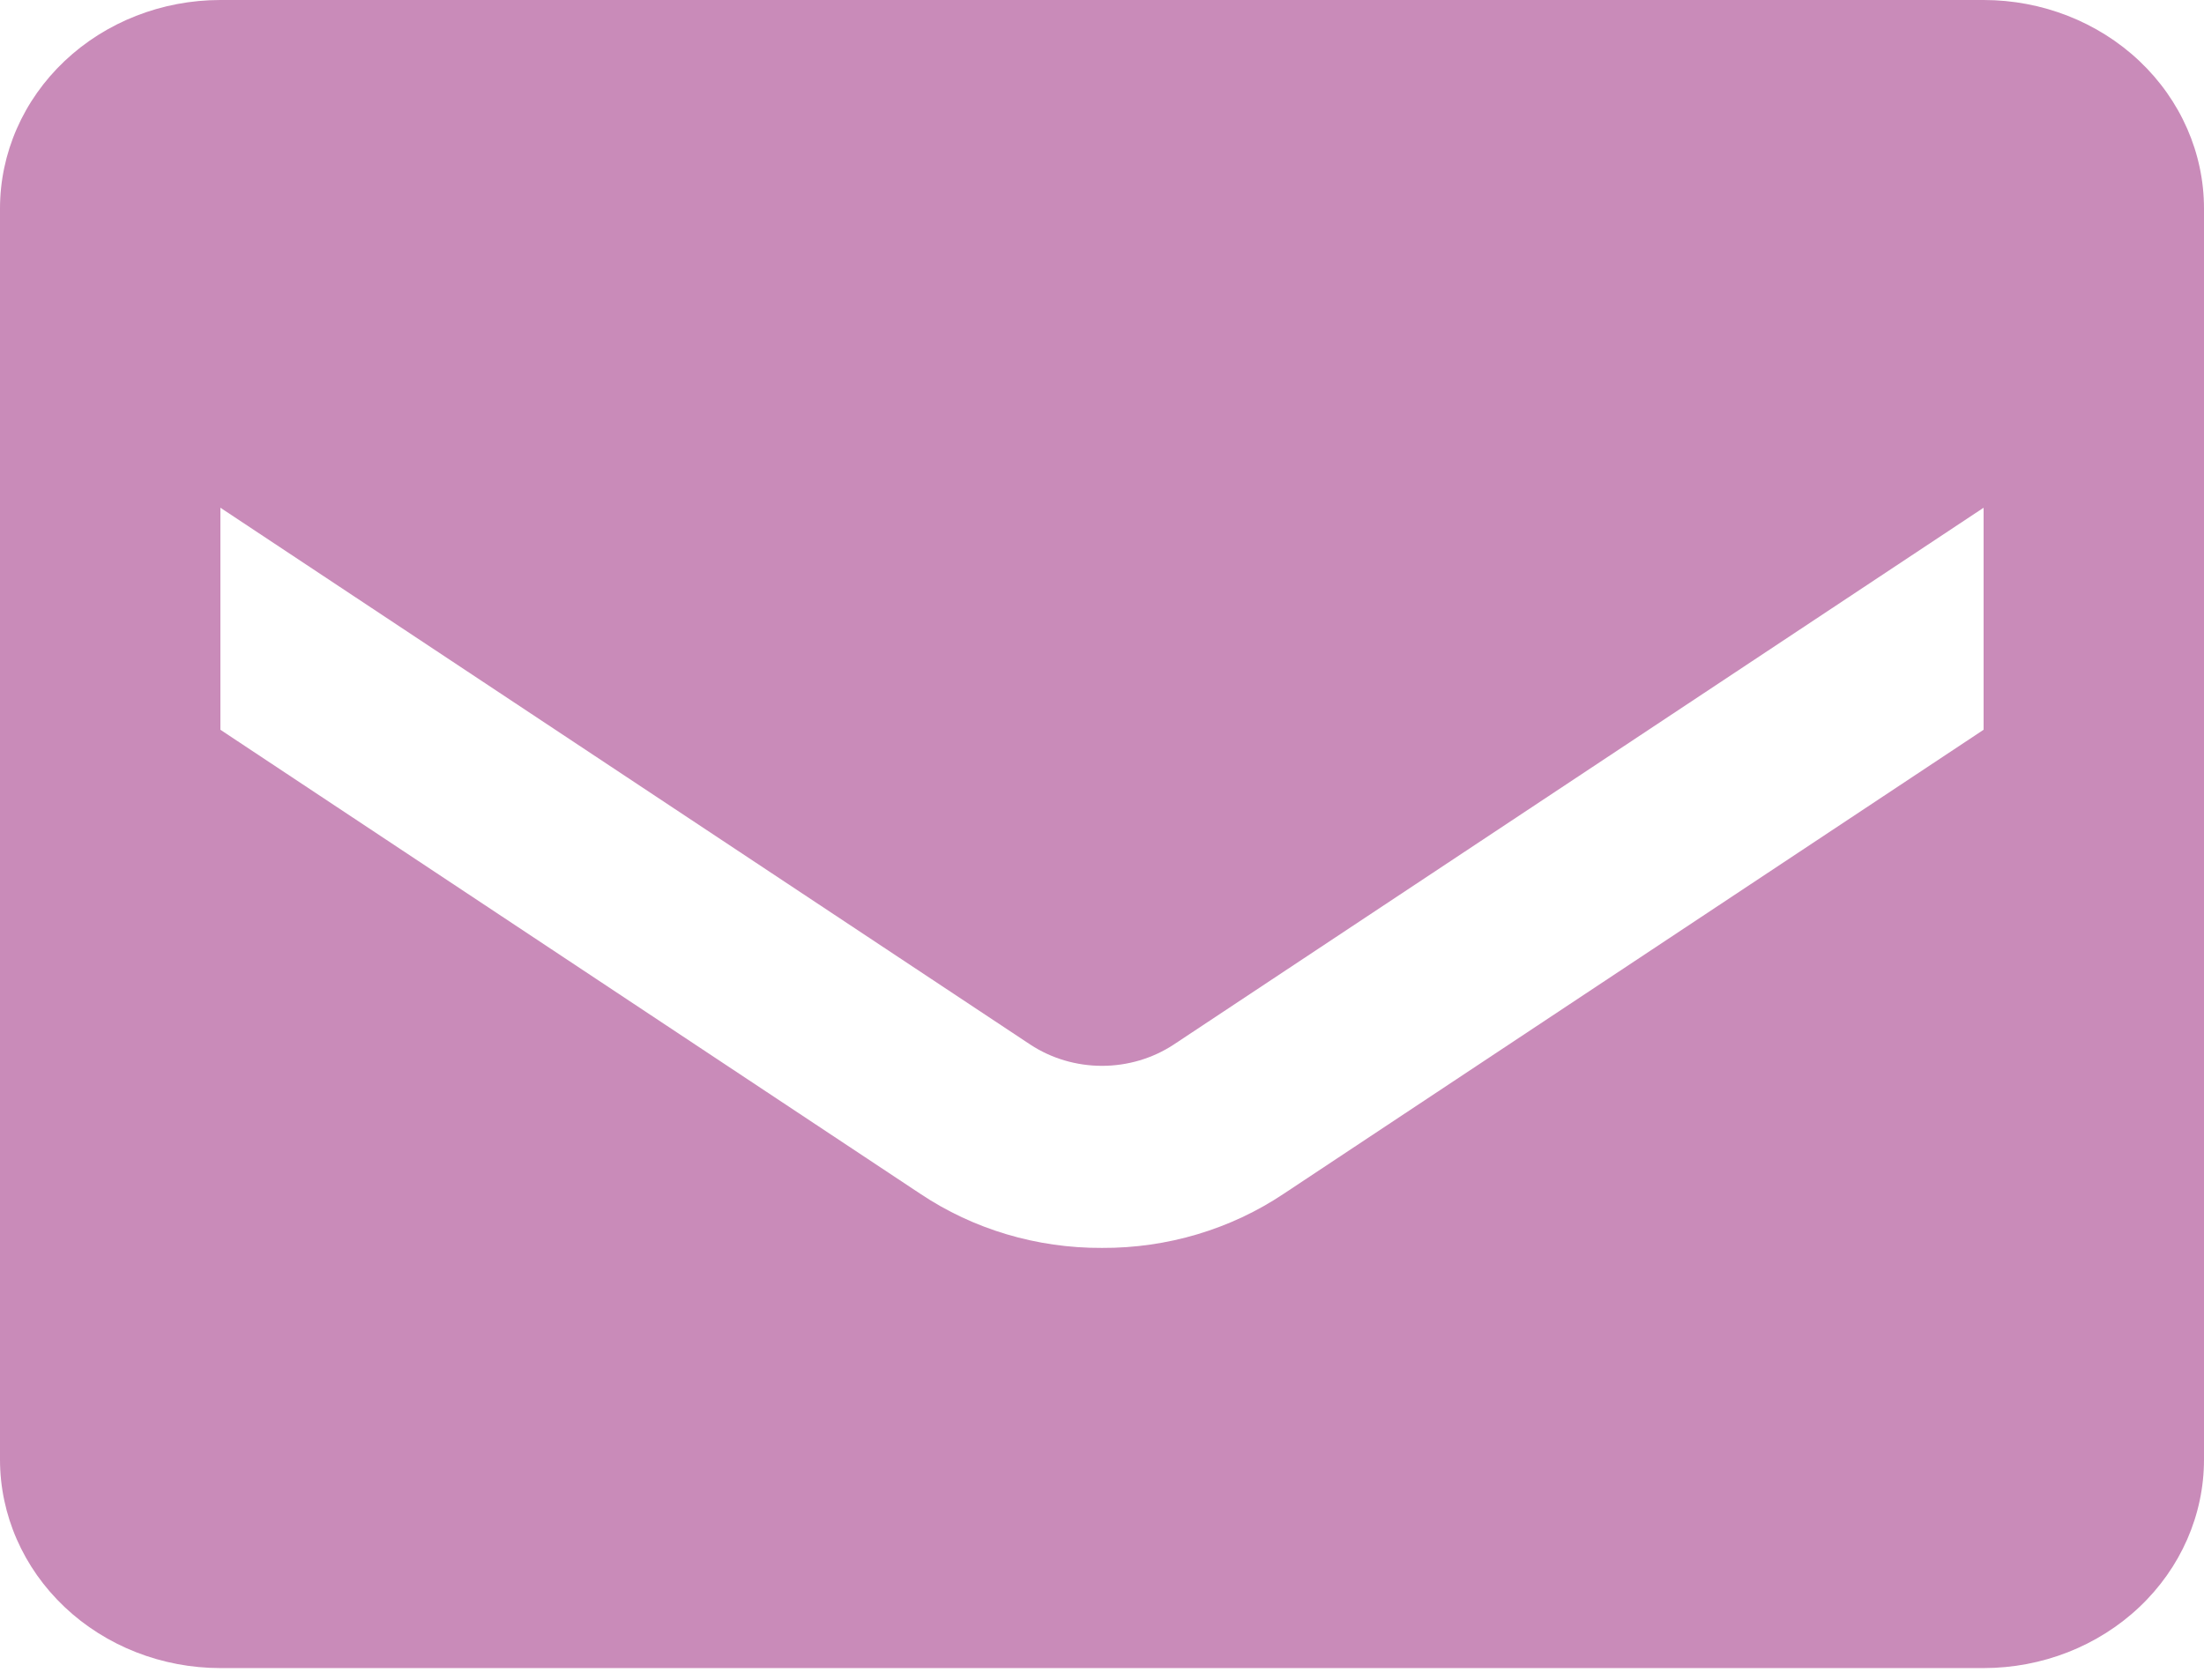 <?xml version="1.0" encoding="UTF-8"?> <svg xmlns="http://www.w3.org/2000/svg" width="80" height="61" viewBox="0 0 80 61" fill="none"> <path d="M72 0H8C5.878 0 3.843 0.798 2.343 2.217C0.843 3.637 0 5.562 0 7.57V52.989C0 54.996 0.843 56.922 2.343 58.341C3.843 59.761 5.878 60.559 8 60.559H72C74.122 60.559 76.157 59.761 77.657 58.341C79.157 56.922 80 54.996 80 52.989V7.57C80 5.562 79.157 3.637 77.657 2.217C76.157 0.798 74.122 0 72 0ZM72 26.494L46.6 43.337C44.671 44.629 42.363 45.317 40 45.305C37.637 45.317 35.329 44.629 33.4 43.337L8 26.494V18.433L37.4 37.925C38.163 38.426 39.071 38.695 40 38.695C40.929 38.695 41.837 38.426 42.6 37.925L72 18.433V26.494Z" fill="#C98BB9"></path> </svg> 
